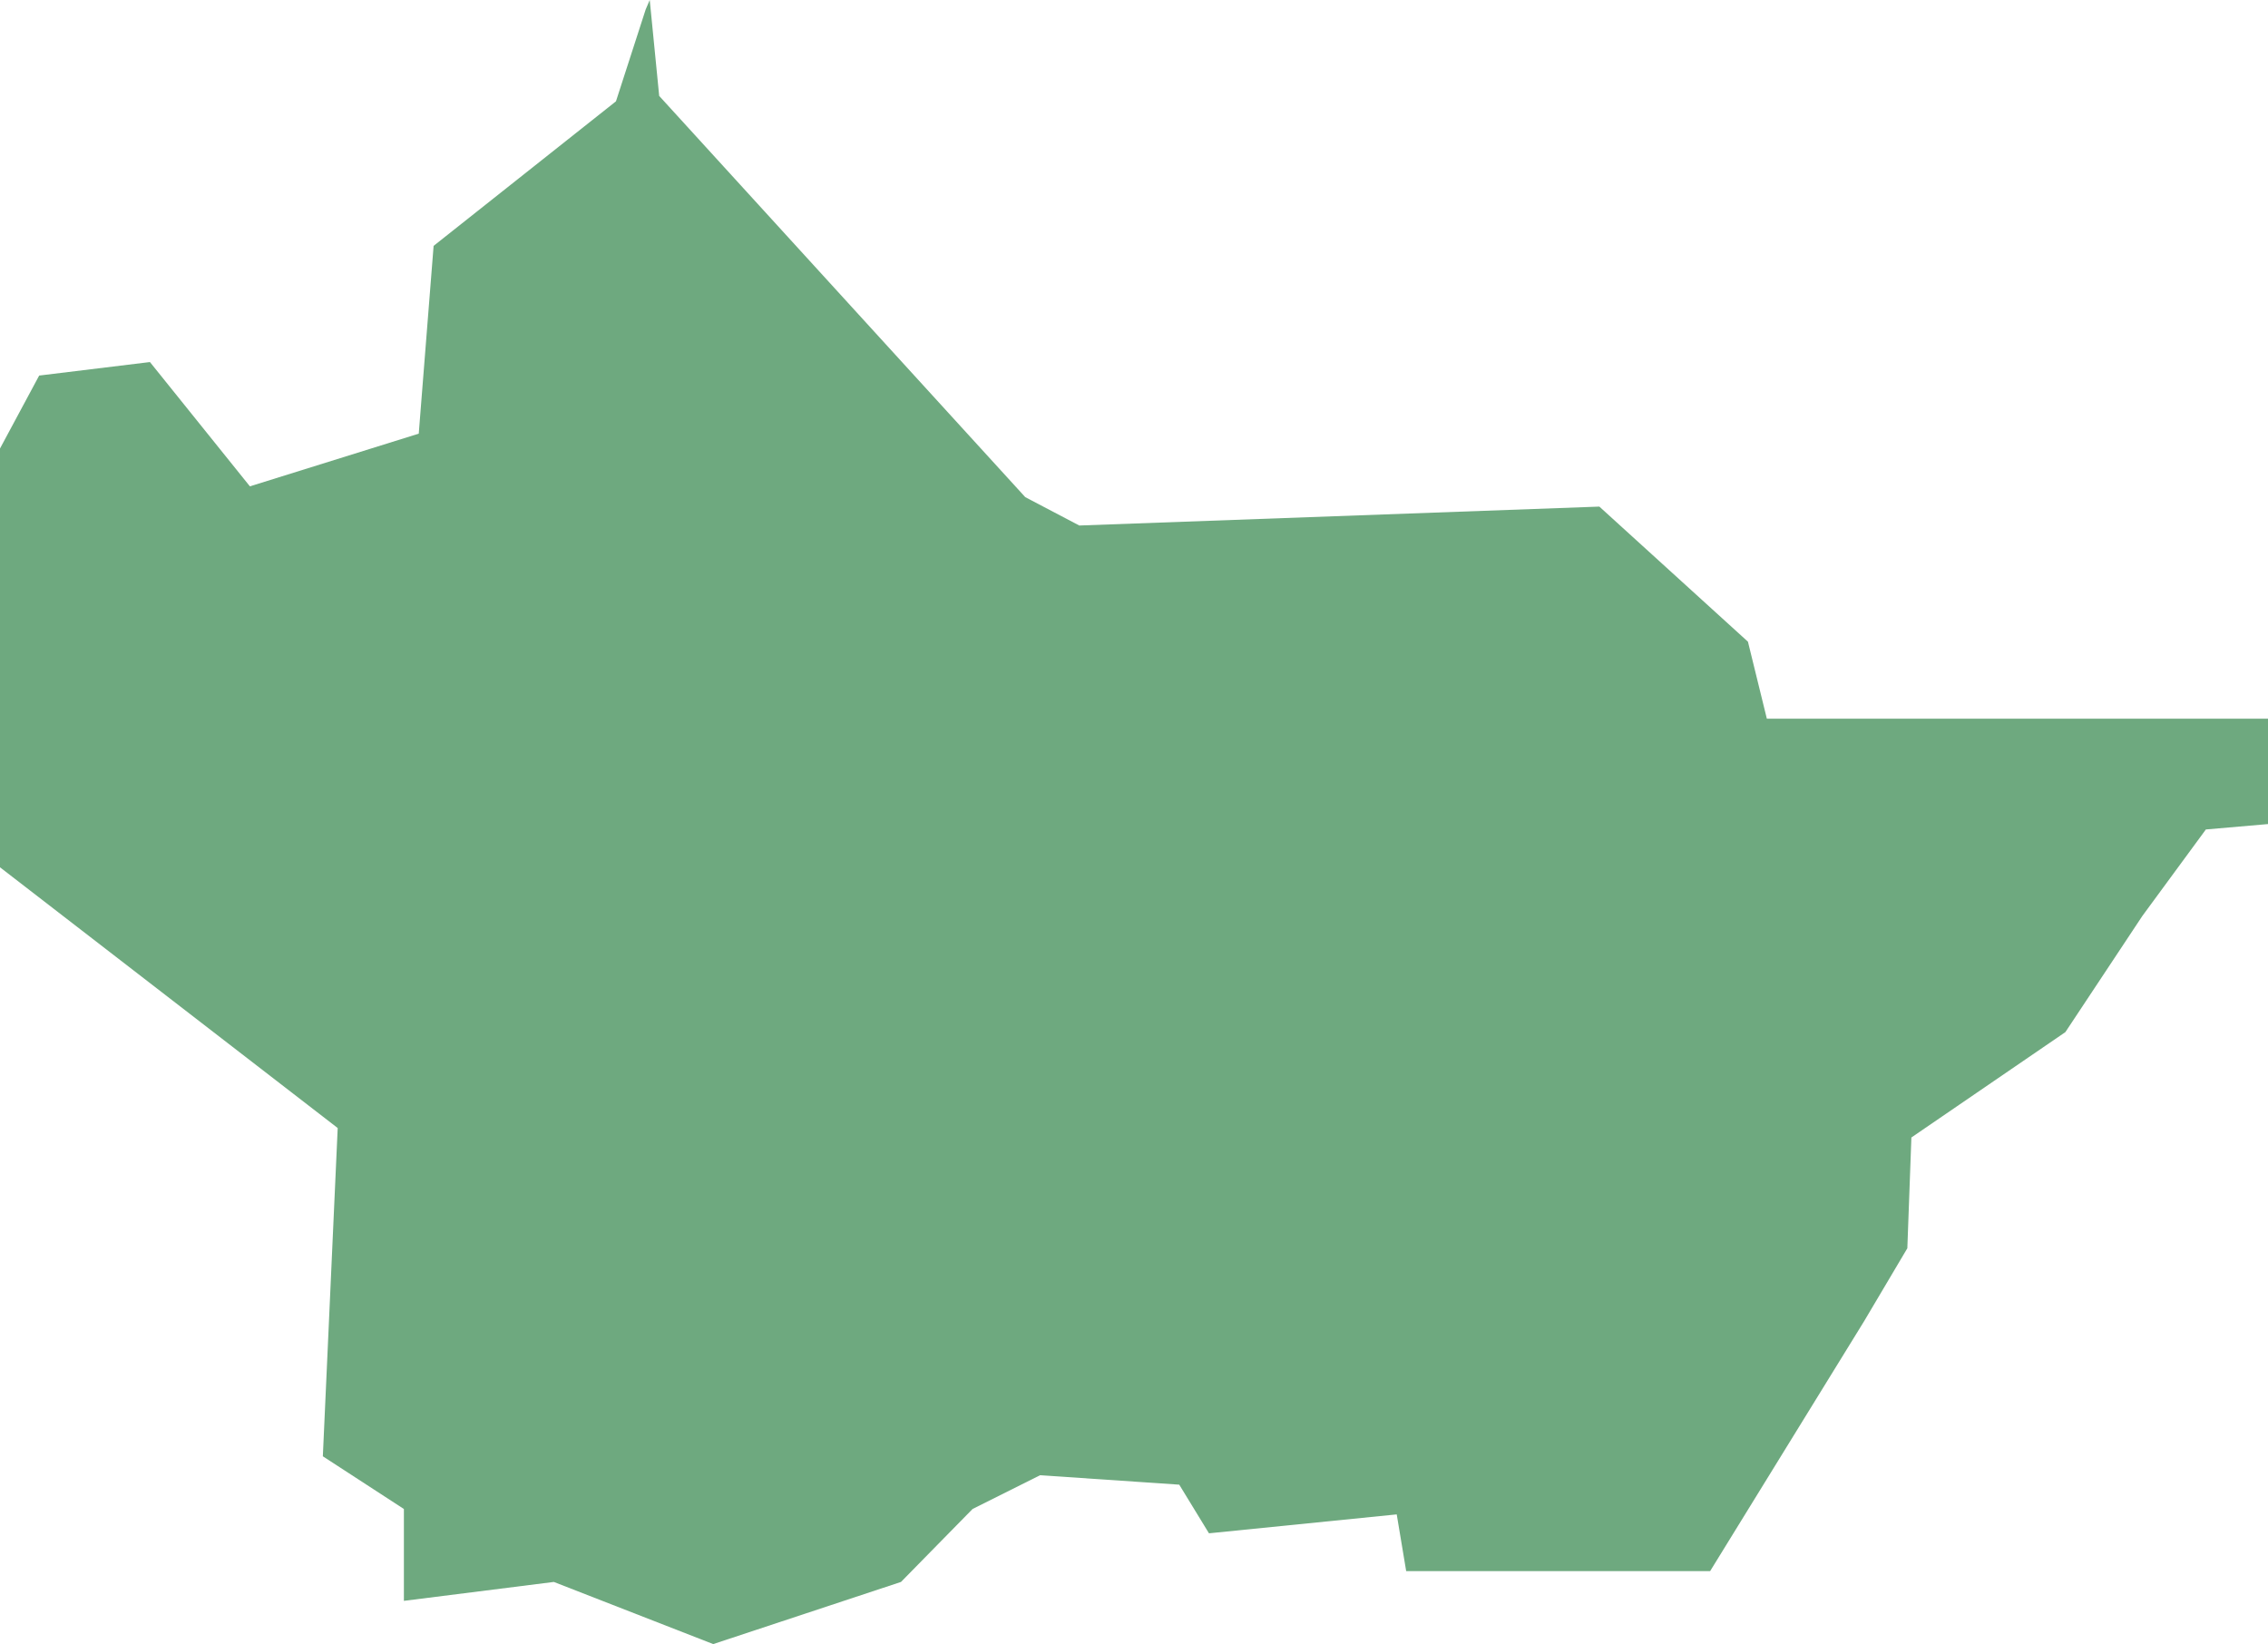 <?xml version="1.0" encoding="UTF-8"?>
<!DOCTYPE svg PUBLIC "-//W3C//DTD SVG 1.1//EN" "http://www.w3.org/Graphics/SVG/1.1/DTD/svg11.dtd">
<!-- Creator: CorelDRAW X8 -->
<svg xmlns="http://www.w3.org/2000/svg" xml:space="preserve" width="100%" height="100%" version="1.1" shape-rendering="geometricPrecision" text-rendering="geometricPrecision" image-rendering="optimizeQuality" fill-rule="evenodd" clip-rule="evenodd"
viewBox="0 0 1679 1217"
 xmlns:xlink="http://www.w3.org/1999/xlink">
 <g id="Layer_x0020_1">
  <g id="Layers">
   <g id="India_Districts_selection">
    <polygon fill="#6EA97F" points="1679,532 1679,610 1633,614 1586,678 1529,764 1415,842 1412,924 1380,978 1266,1163 1041,1163 1034,1121 895,1135 873,1099 770,1092 720,1117 667,1171 528,1217 410,1171 299,1185 299,1117 239,1078 250,835 0,642 0,332 29,278 111,268 185,360 310,321 321,182 456,75 478,7 481,0 488,71 759,368 799,389 1184,375 1294,475 1308,532 "/>
   </g>
  </g>
 </g>
</svg>
